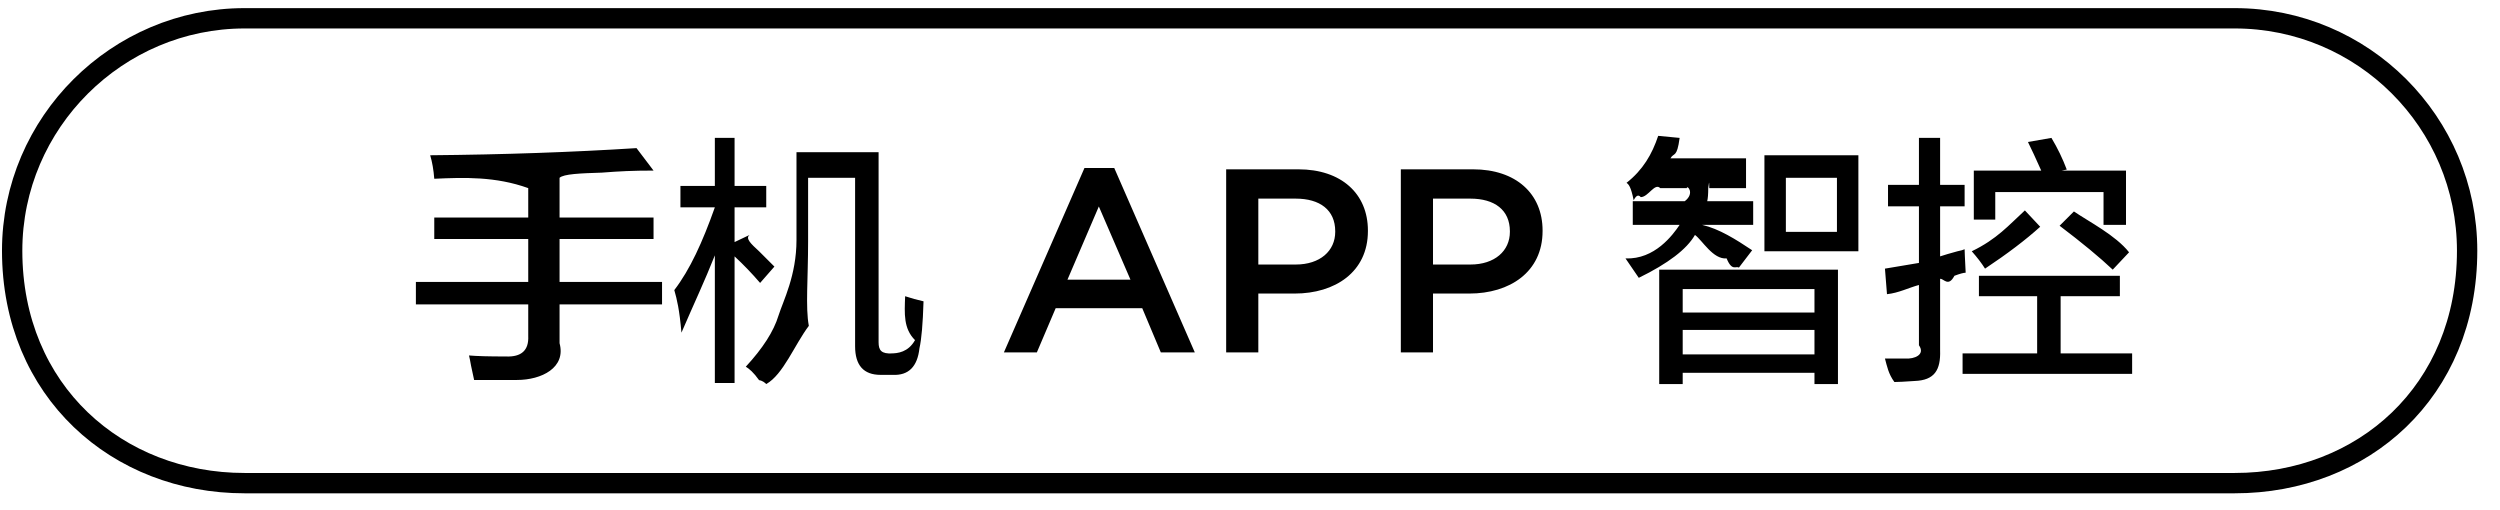 <svg 
 xmlns="http://www.w3.org/2000/svg"
 xmlns:xlink="http://www.w3.org/1999/xlink"
 width="172.1px" height="35.1px">
<path fill-rule="evenodd"  fill="rgb(0, 0, 0)"
 d="M135.104,25.735 L135.104,24.329 L140.237,24.329 L140.237,20.392 L136.229,20.392 L136.229,18.985 L145.932,18.985 L145.932,20.392 L141.854,20.392 L141.854,24.329 L146.776,24.329 L146.776,25.735 L135.104,25.735 ZM141.783,15.540 L142.768,14.556 C143.798,15.259 145.64,16.197 146.565,17.368 L145.440,18.563 C144.549,17.720 143.330,16.712 141.783,15.540 ZM140.447,15.610 C139.463,16.501 138.197,17.463 136.650,18.493 C136.415,18.118 136.111,17.720 135.736,17.298 C137.48,16.454 138.268,15.517 139.393,14.485 L140.447,15.610 ZM144.807,13.220 L137.354,13.220 L137.354,15.118 L135.877,15.118 L135.877,11.743 L140.518,11.743 C140.142,10.899 139.838,10.243 139.604,9.774 L141.221,9.493 C141.643,10.196 141.994,10.924 142.276,11.673 L141.924,11.743 L146.354,11.743 L146.354,15.48 L144.807,15.48 L144.807,13.220 ZM134.541,18.985 C134.119,19.80 133.791,19.150 133.557,19.196 L133.557,24.118 C133.603,25.477 133.17,26.180 131.799,26.227 C131.189,26.274 130.603,26.298 130.41,26.298 C129.994,25.735 129.900,25.196 129.760,24.681 C130.182,24.681 130.650,24.681 131.166,24.681 C131.775,24.727 132.56,24.422 132.10,23.767 L132.10,19.618 C131.400,19.806 130.697,20.17 129.900,20.251 L129.760,18.493 L132.10,18.1 L132.10,14.204 L129.971,14.204 L129.971,12.727 L132.10,12.727 L132.10,9.493 L133.557,9.493 L133.557,12.727 L135.244,12.727 L135.244,14.204 L133.557,14.204 L133.557,17.649 C133.838,17.556 134.236,17.438 134.752,17.298 C134.986,17.252 135.150,17.204 135.244,17.157 C135.244,17.392 135.267,17.697 135.314,18.71 C135.314,18.400 135.314,18.634 135.314,18.774 C135.174,18.774 134.916,18.845 134.541,18.985 ZM121.463,10.688 L127.931,10.688 L127.931,17.298 L121.463,17.298 L121.463,10.688 ZM122.939,15.962 L126.455,15.962 L126.455,12.24 L122.939,12.24 L122.939,15.962 ZM120.619,17.227 L119.705,18.423 C119.517,18.282 119.236,18.71 118.861,17.790 C117.923,17.87 117.196,16.549 116.681,16.173 C116.119,17.157 114.829,18.142 112.814,19.126 C112.533,18.704 112.227,18.259 111.900,17.790 C113.915,17.87 115.157,16.173 115.626,15.48 L112.40,15.48 L112.40,13.852 L115.978,13.852 C116.71,13.290 116.119,12.704 116.119,12.95 L114.290,12.95 C113.915,12.564 113.470,13.56 112.955,13.571 C112.860,13.478 112.696,13.314 112.462,13.79 C112.274,12.845 112.111,12.681 111.970,12.587 C113.1,11.697 113.728,10.618 114.150,9.352 L115.626,9.493 C115.439,10.9 115.228,10.477 114.994,10.899 L120.197,10.899 L120.197,12.95 L117.666,12.95 C117.666,12.330 117.641,12.611 117.595,12.938 C117.595,13.360 117.571,13.666 117.525,13.852 L120.689,13.852 L120.689,15.48 L117.173,15.48 C118.345,15.751 119.494,16.478 120.619,17.227 ZM101.150,20.208 L98.648,20.208 L98.648,24.259 L96.433,24.259 L96.433,11.656 L101.402,11.656 C104.355,11.656 106.191,13.331 106.191,15.869 L106.191,15.905 C106.191,18.732 103.923,20.208 101.150,20.208 ZM103.941,15.923 C103.941,14.447 102.879,13.673 101.222,13.673 L98.648,13.673 L98.648,18.210 L101.222,18.210 C102.897,18.210 103.941,17.273 103.941,15.959 L103.941,15.923 ZM89.126,20.208 L86.623,20.208 L86.623,24.259 L84.409,24.259 L84.409,11.656 L89.378,11.656 C92.331,11.656 94.167,13.331 94.167,15.869 L94.167,15.905 C94.167,18.732 91.899,20.208 89.126,20.208 ZM91.917,15.923 C91.917,14.447 90.854,13.673 89.198,13.673 L86.623,13.673 L86.623,18.210 L89.198,18.210 C90.872,18.210 91.917,17.273 91.917,15.959 L91.917,15.923 ZM78.632,21.216 L72.673,21.216 L71.377,24.259 L69.108,24.259 L74.654,11.566 L76.706,11.566 L82.251,24.259 L79.911,24.259 L78.632,21.216 ZM75.644,14.213 L73.483,19.254 L77.822,19.254 L75.644,14.213 ZM61.466,25.806 L60.623,25.806 C59.450,25.806 58.865,25.149 58.865,23.837 L58.865,12.24 L55.630,12.24 L55.630,16.595 C55.630,19.220 55.443,21.165 55.68,22.431 C54.692,23.743 53.919,25.78 52.748,26.438 C52.653,26.344 52.489,26.203 52.255,26.17 C51.880,25.641 51.575,25.384 51.341,25.243 C52.512,23.977 53.263,22.806 53.591,21.727 C53.919,20.697 54.83,18.962 54.83,16.524 L54.83,10.477 L60.482,10.477 L60.482,23.556 C60.482,24.118 60.669,24.375 61.45,24.329 L61.326,24.329 C61.794,24.329 62.52,24.25 62.99,23.415 C62.193,22.618 62.263,21.611 62.310,20.392 C62.732,20.532 63.154,20.650 63.576,20.743 C63.529,22.290 63.435,23.369 63.295,23.977 C63.154,25.243 62.544,25.852 61.466,25.806 ZM51.60,16.173 C51.294,16.408 51.693,16.783 52.255,17.298 C52.771,17.814 53.122,18.166 53.310,18.352 L52.326,19.477 C51.763,18.822 51.176,18.212 50.568,17.649 L50.568,26.368 L49.21,26.368 L49.21,17.579 C48.504,19.361 47.801,20.838 46.911,22.9 C46.771,21.306 46.606,20.627 46.419,19.970 C47.497,18.563 48.364,16.665 49.21,14.274 L46.841,14.274 L46.841,12.798 L49.21,12.798 L49.21,9.493 L50.568,9.493 L50.568,12.798 L52.748,12.798 L52.748,14.274 L50.568,14.274 L50.568,16.665 L51.60,16.173 ZM38.52,23.626 C38.98,25.313 37.278,26.157 35.591,26.157 C34.559,26.157 33.575,26.157 32.638,26.157 C32.590,25.922 32.520,25.595 32.427,25.173 C32.379,24.892 32.332,24.656 32.286,24.470 C32.801,24.516 33.645,24.540 34.817,24.540 C35.895,24.586 36.410,24.118 36.364,23.134 L36.364,20.954 L28.630,20.954 L28.630,19.407 L36.364,19.407 L36.364,16.454 L29.895,16.454 L29.895,14.977 L36.364,14.977 L36.364,12.95 C34.114,12.142 31.958,12.212 29.895,12.306 C29.848,11.697 29.755,11.158 29.614,10.688 C34.677,10.642 39.411,10.477 43.818,10.196 L44.99,11.743 C43.536,11.743 42.645,11.790 41.427,11.884 C39.926,11.931 38.801,11.978 38.52,12.24 L38.52,14.977 L44.99,14.977 L44.99,16.454 L38.52,16.454 L38.52,19.407 L45.575,19.407 L45.575,20.954 L38.52,20.954 L38.52,23.626 ZM126.525,26.438 L124.908,26.438 L124.908,25.665 L115.837,25.665 L115.837,26.438 L114.220,26.438 L114.220,18.563 L126.525,18.563 L126.525,26.438 ZM124.908,19.899 L115.837,19.899 L115.837,21.517 L124.908,21.517 L124.908,19.899 ZM124.908,22.712 L115.837,22.712 L115.837,24.399 L124.908,24.399 L124.908,22.712 Z"/>
<path fill-rule="evenodd"  stroke="rgb(0, 0, 0)" stroke-width="1.4px" stroke-linecap="butt" stroke-linejoin="miter" fill="none"
 d="M16.837,1.259 L153.837,1.259 C162.674,1.259 169.837,8.422 169.837,17.258 C169.837,26.95 162.674,33.259 153.837,33.259 L16.837,33.259 C8.1,33.259 0.837,26.95 0.837,17.258 C0.837,8.422 8.1,1.259 16.837,1.259 Z"/>
</svg>
